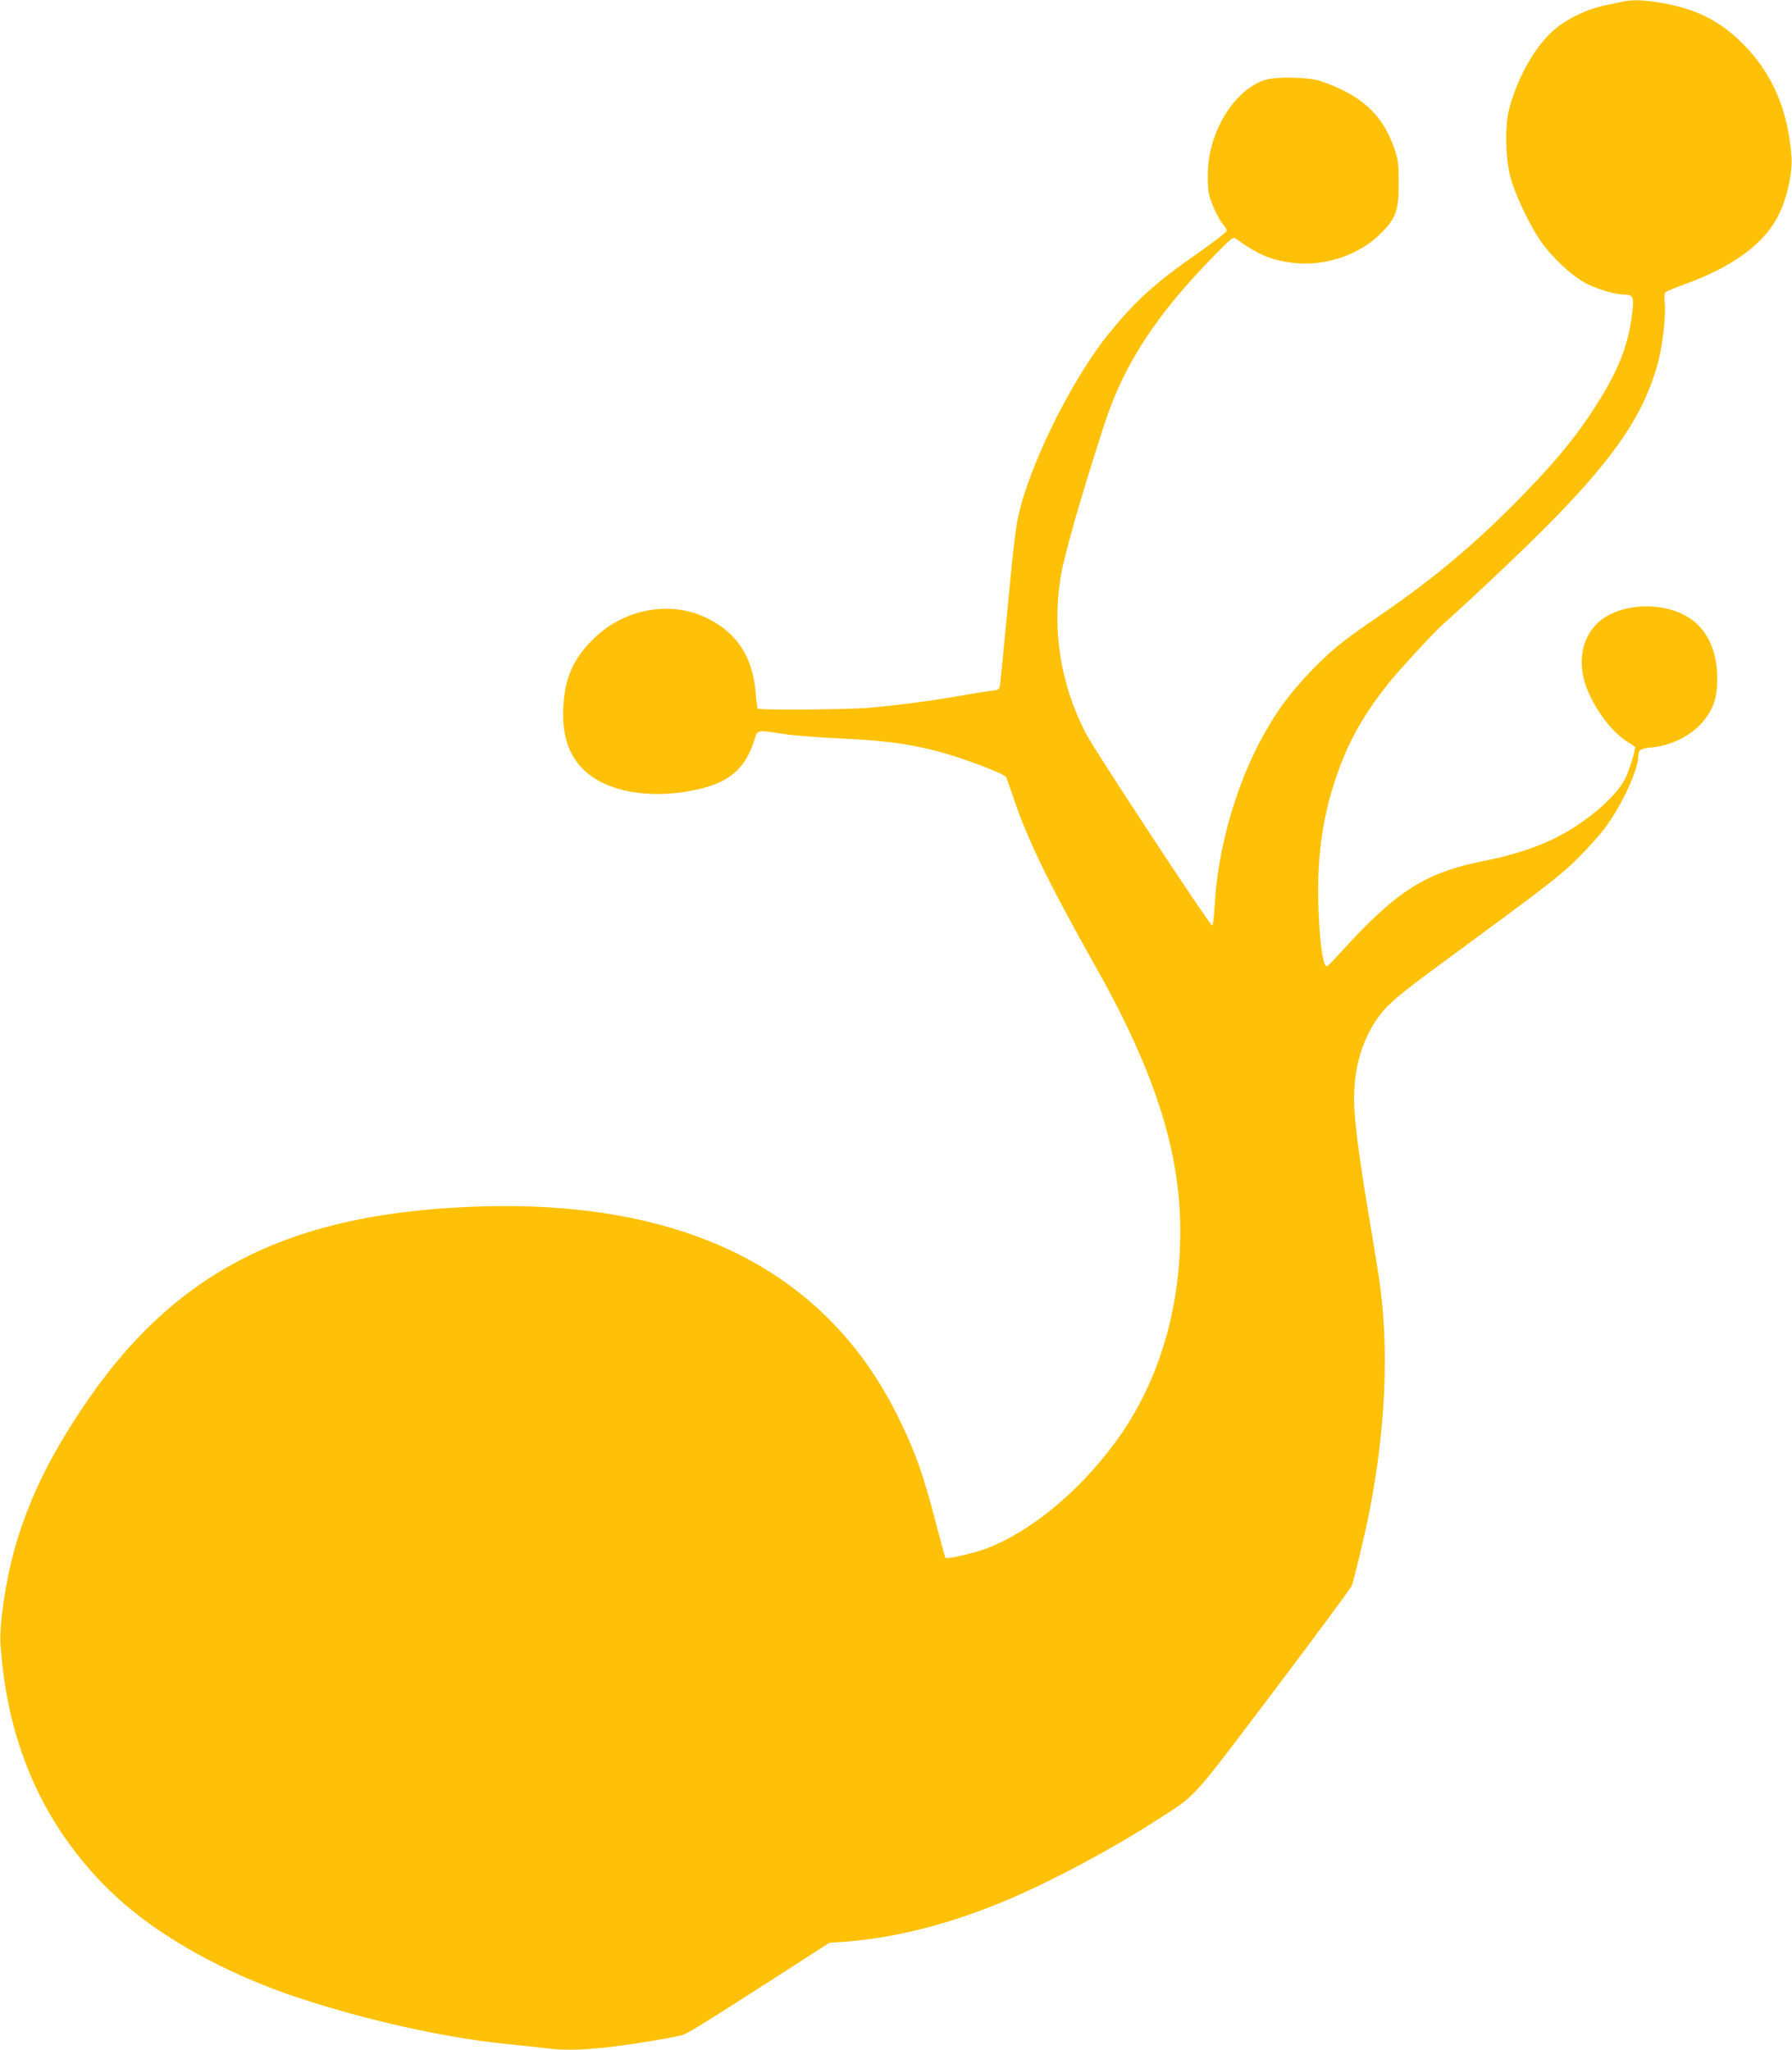 <?xml version="1.0" standalone="no"?>
<!DOCTYPE svg PUBLIC "-//W3C//DTD SVG 20010904//EN"
 "http://www.w3.org/TR/2001/REC-SVG-20010904/DTD/svg10.dtd">
<svg version="1.0" xmlns="http://www.w3.org/2000/svg"
 width="1119pt" height="1280pt" viewBox="0 0 1119 1280"
 preserveAspectRatio="xMidYMid meet">
<g transform="translate(0,1280) scale(0.1,-0.1)"
fill="#ffc107" stroke="none">
<path d="M10130 12789 c-19 -4 -71 -15 -115 -24 -97 -20 -220 -78 -296 -139
-125 -101 -239 -297 -295 -506 -27 -98 -24 -298 5 -416 26 -106 117 -301 192
-410 74 -106 199 -222 290 -267 76 -37 179 -67 235 -67 56 0 60 -17 41 -153
-27 -183 -89 -334 -225 -546 -129 -202 -272 -372 -526 -627 -270 -269 -511
-467 -851 -699 -199 -135 -280 -202 -400 -327 -122 -127 -209 -243 -291 -390
-172 -306 -290 -714 -309 -1070 -4 -71 -11 -128 -15 -128 -15 0 -739 1100
-792 1205 -154 302 -207 625 -157 959 19 133 134 534 278 975 122 372 325 681
693 1055 106 107 108 109 130 92 132 -95 213 -130 348 -147 202 -25 420 48
556 187 92 93 109 142 108 314 0 121 -3 143 -28 215 -74 213 -208 334 -466
421 -67 22 -271 26 -337 6 -186 -56 -347 -306 -360 -558 -3 -58 -1 -122 6
-153 12 -58 62 -165 92 -197 10 -11 19 -27 19 -35 0 -8 -78 -68 -172 -134
-272 -189 -393 -299 -560 -503 -216 -264 -469 -760 -557 -1093 -26 -98 -37
-182 -76 -594 -25 -264 -48 -494 -50 -511 -5 -29 -9 -32 -53 -37 -26 -3 -112
-17 -192 -31 -177 -32 -409 -62 -590 -77 -133 -10 -668 -14 -678 -4 -3 2 -9
46 -13 97 -19 227 -116 375 -304 468 -221 110 -506 62 -697 -118 -124 -116
-181 -230 -197 -391 -26 -256 53 -426 241 -519 133 -65 315 -86 505 -58 263
39 381 125 444 326 20 64 13 63 180 37 58 -9 204 -21 325 -27 298 -13 447 -32
633 -80 146 -37 421 -140 433 -162 4 -7 21 -56 39 -108 89 -271 221 -544 517
-1070 373 -661 532 -1159 532 -1658 0 -508 -143 -967 -415 -1331 -228 -305
-520 -544 -793 -650 -80 -30 -248 -69 -258 -59 -3 3 -29 100 -59 214 -80 312
-140 477 -252 696 -448 883 -1313 1316 -2563 1285 -1214 -31 -1945 -399 -2524
-1272 -207 -312 -332 -574 -416 -871 -55 -197 -96 -474 -87 -596 24 -327 91
-601 211 -868 137 -302 352 -580 611 -790 271 -220 639 -413 1040 -546 432
-142 918 -250 1300 -288 88 -9 196 -20 241 -26 111 -14 218 -13 380 5 126 13
361 51 464 74 40 9 99 46 662 407 l266 172 89 6 c333 25 675 114 1038 268 273
117 635 310 907 485 266 171 210 109 741 811 263 348 482 645 488 660 14 36
82 321 108 452 80 404 112 803 93 1155 -10 180 -22 271 -67 538 -65 382 -100
619 -114 778 -22 237 21 437 128 602 64 97 122 148 441 382 646 475 714 527
826 639 61 61 138 147 171 192 101 138 203 358 203 440 0 42 13 50 87 57 126
13 252 78 323 168 62 79 84 146 83 264 0 207 -90 355 -251 415 -168 63 -379
35 -490 -65 -115 -104 -138 -277 -58 -450 62 -133 157 -250 249 -304 20 -13
37 -24 37 -26 0 -30 -39 -154 -63 -200 -64 -123 -266 -289 -460 -380 -121 -56
-251 -97 -416 -130 -371 -74 -546 -185 -893 -565 -95 -104 -96 -105 -106 -79
-19 49 -33 172 -39 355 -12 349 35 633 153 925 63 158 156 312 282 469 68 85
282 317 334 364 182 161 543 503 693 657 401 410 575 672 660 991 29 110 49
300 40 373 -4 37 -2 54 7 62 7 5 60 27 118 48 304 110 501 256 588 436 52 105
86 263 79 359 -22 298 -122 527 -311 714 -138 136 -284 209 -489 246 -119 21
-196 24 -257 9z"/>
</g>
</svg>
